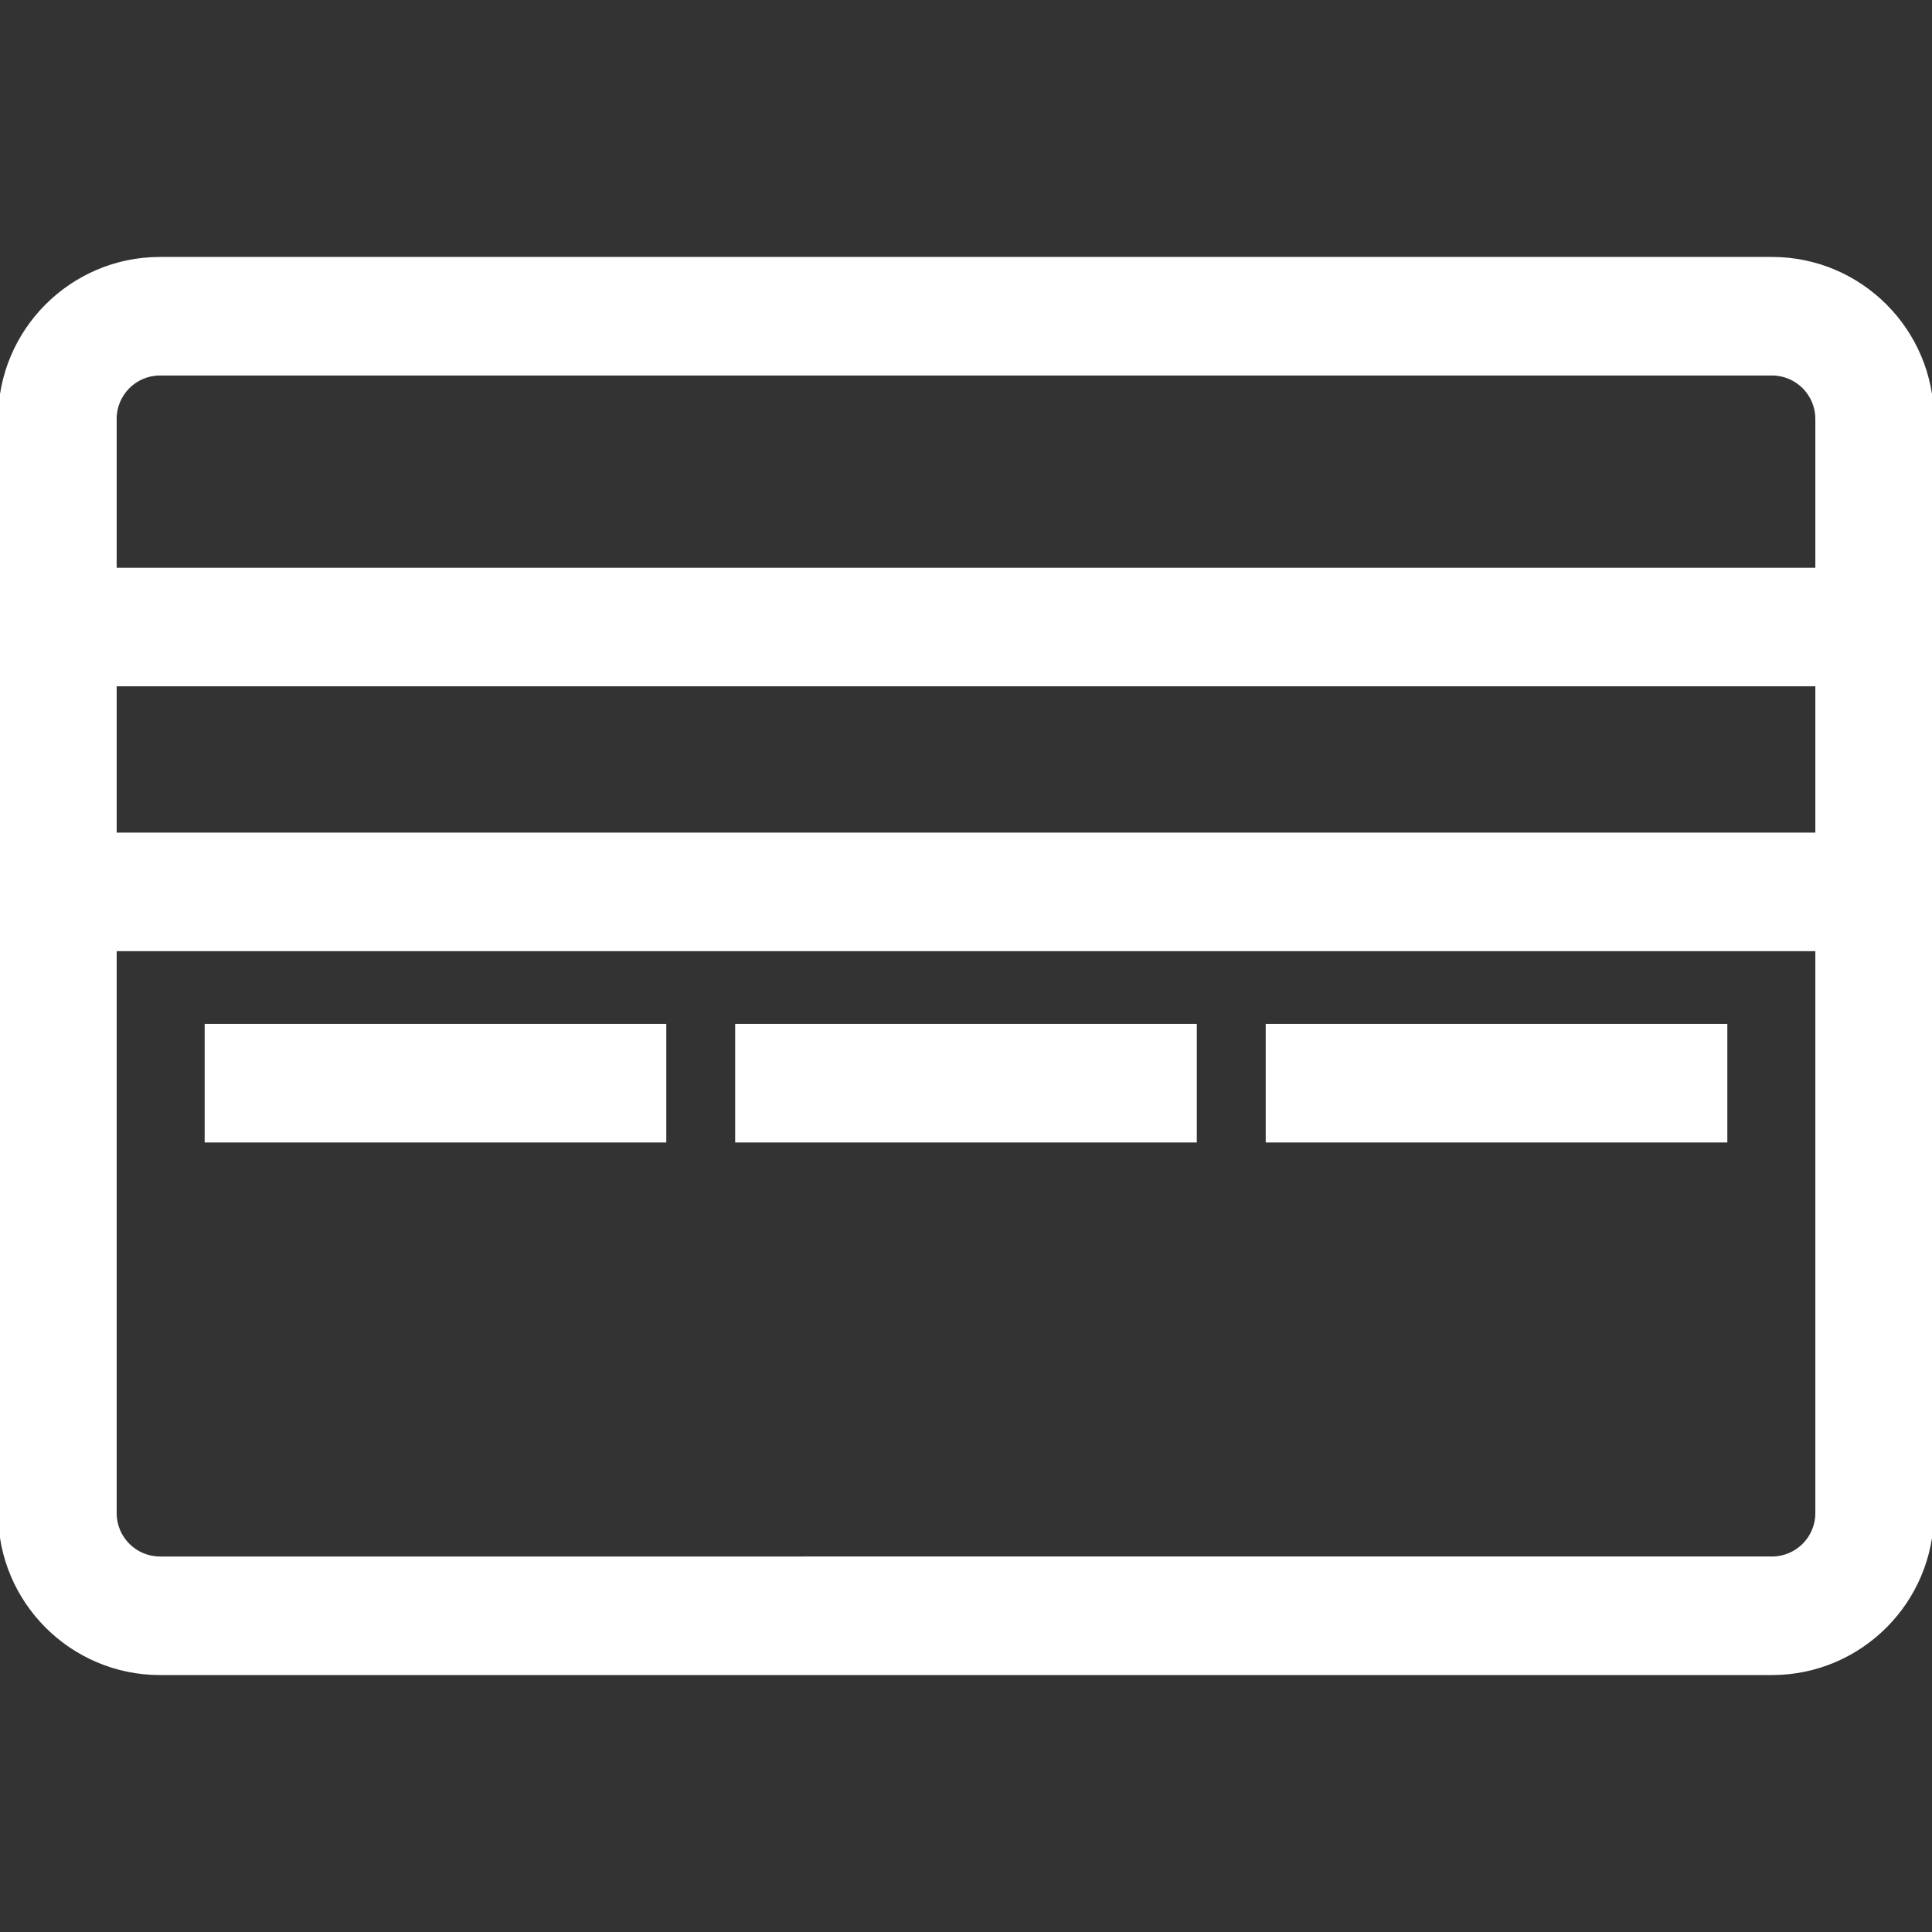 <!DOCTYPE svg PUBLIC "-//W3C//DTD SVG 1.1//EN" "http://www.w3.org/Graphics/SVG/1.1/DTD/svg11.dtd">
<!-- Uploaded to: SVG Repo, www.svgrepo.com, Transformed by: SVG Repo Mixer Tools -->
<svg fill="#ffffff" version="1.1" id="Layer_1" xmlns="http://www.w3.org/2000/svg" xmlns:xlink="http://www.w3.org/1999/xlink" viewBox="0 0 512 512" xml:space="preserve" width="800px" height="800px" stroke="#ffffff">
<rect x="0" y="0" width="512" height="512" fill="#333333" stroke="none"/>
<g id="SVGRepo_bgCarrier" stroke-width="0"/>
<g id="SVGRepo_tracerCarrier" stroke-linecap="round" stroke-linejoin="round"/>
<g id="SVGRepo_iconCarrier"> <g> <g> <path d="M469.605,68.595H42.396C19.019,68.595,0,87.614,0,110.99v39.964v30.417v39.783v30.417V401.01 c0,23.377,19.019,42.396,42.396,42.396h427.21c23.377,0,42.395-19.019,42.395-42.396V251.572v-30.417v-39.783v-30.417V110.99 C512,87.614,492.981,68.595,469.605,68.595z M481.583,401.01c0,6.605-5.374,11.978-11.977,11.978H42.396 c-6.605,0-11.978-5.374-11.978-11.978V251.572h451.166V401.01z M481.583,221.155H30.417v-39.783h451.166V221.155z M481.583,150.955H30.417V110.99c0-6.605,5.374-11.978,11.978-11.978h427.21c6.605,0,11.977,5.374,11.977,11.978V150.955z"/> </g> </g> <g> <g> <rect x="54.738" y="271.849" width="121.334" height="30.417"/> </g> </g> <g> <g> <rect x="195.329" y="271.849" width="121.334" height="30.417"/> </g> </g> <g> <g> <rect x="335.928" y="271.849" width="121.334" height="30.417"/> </g> </g> </g>
</svg>
